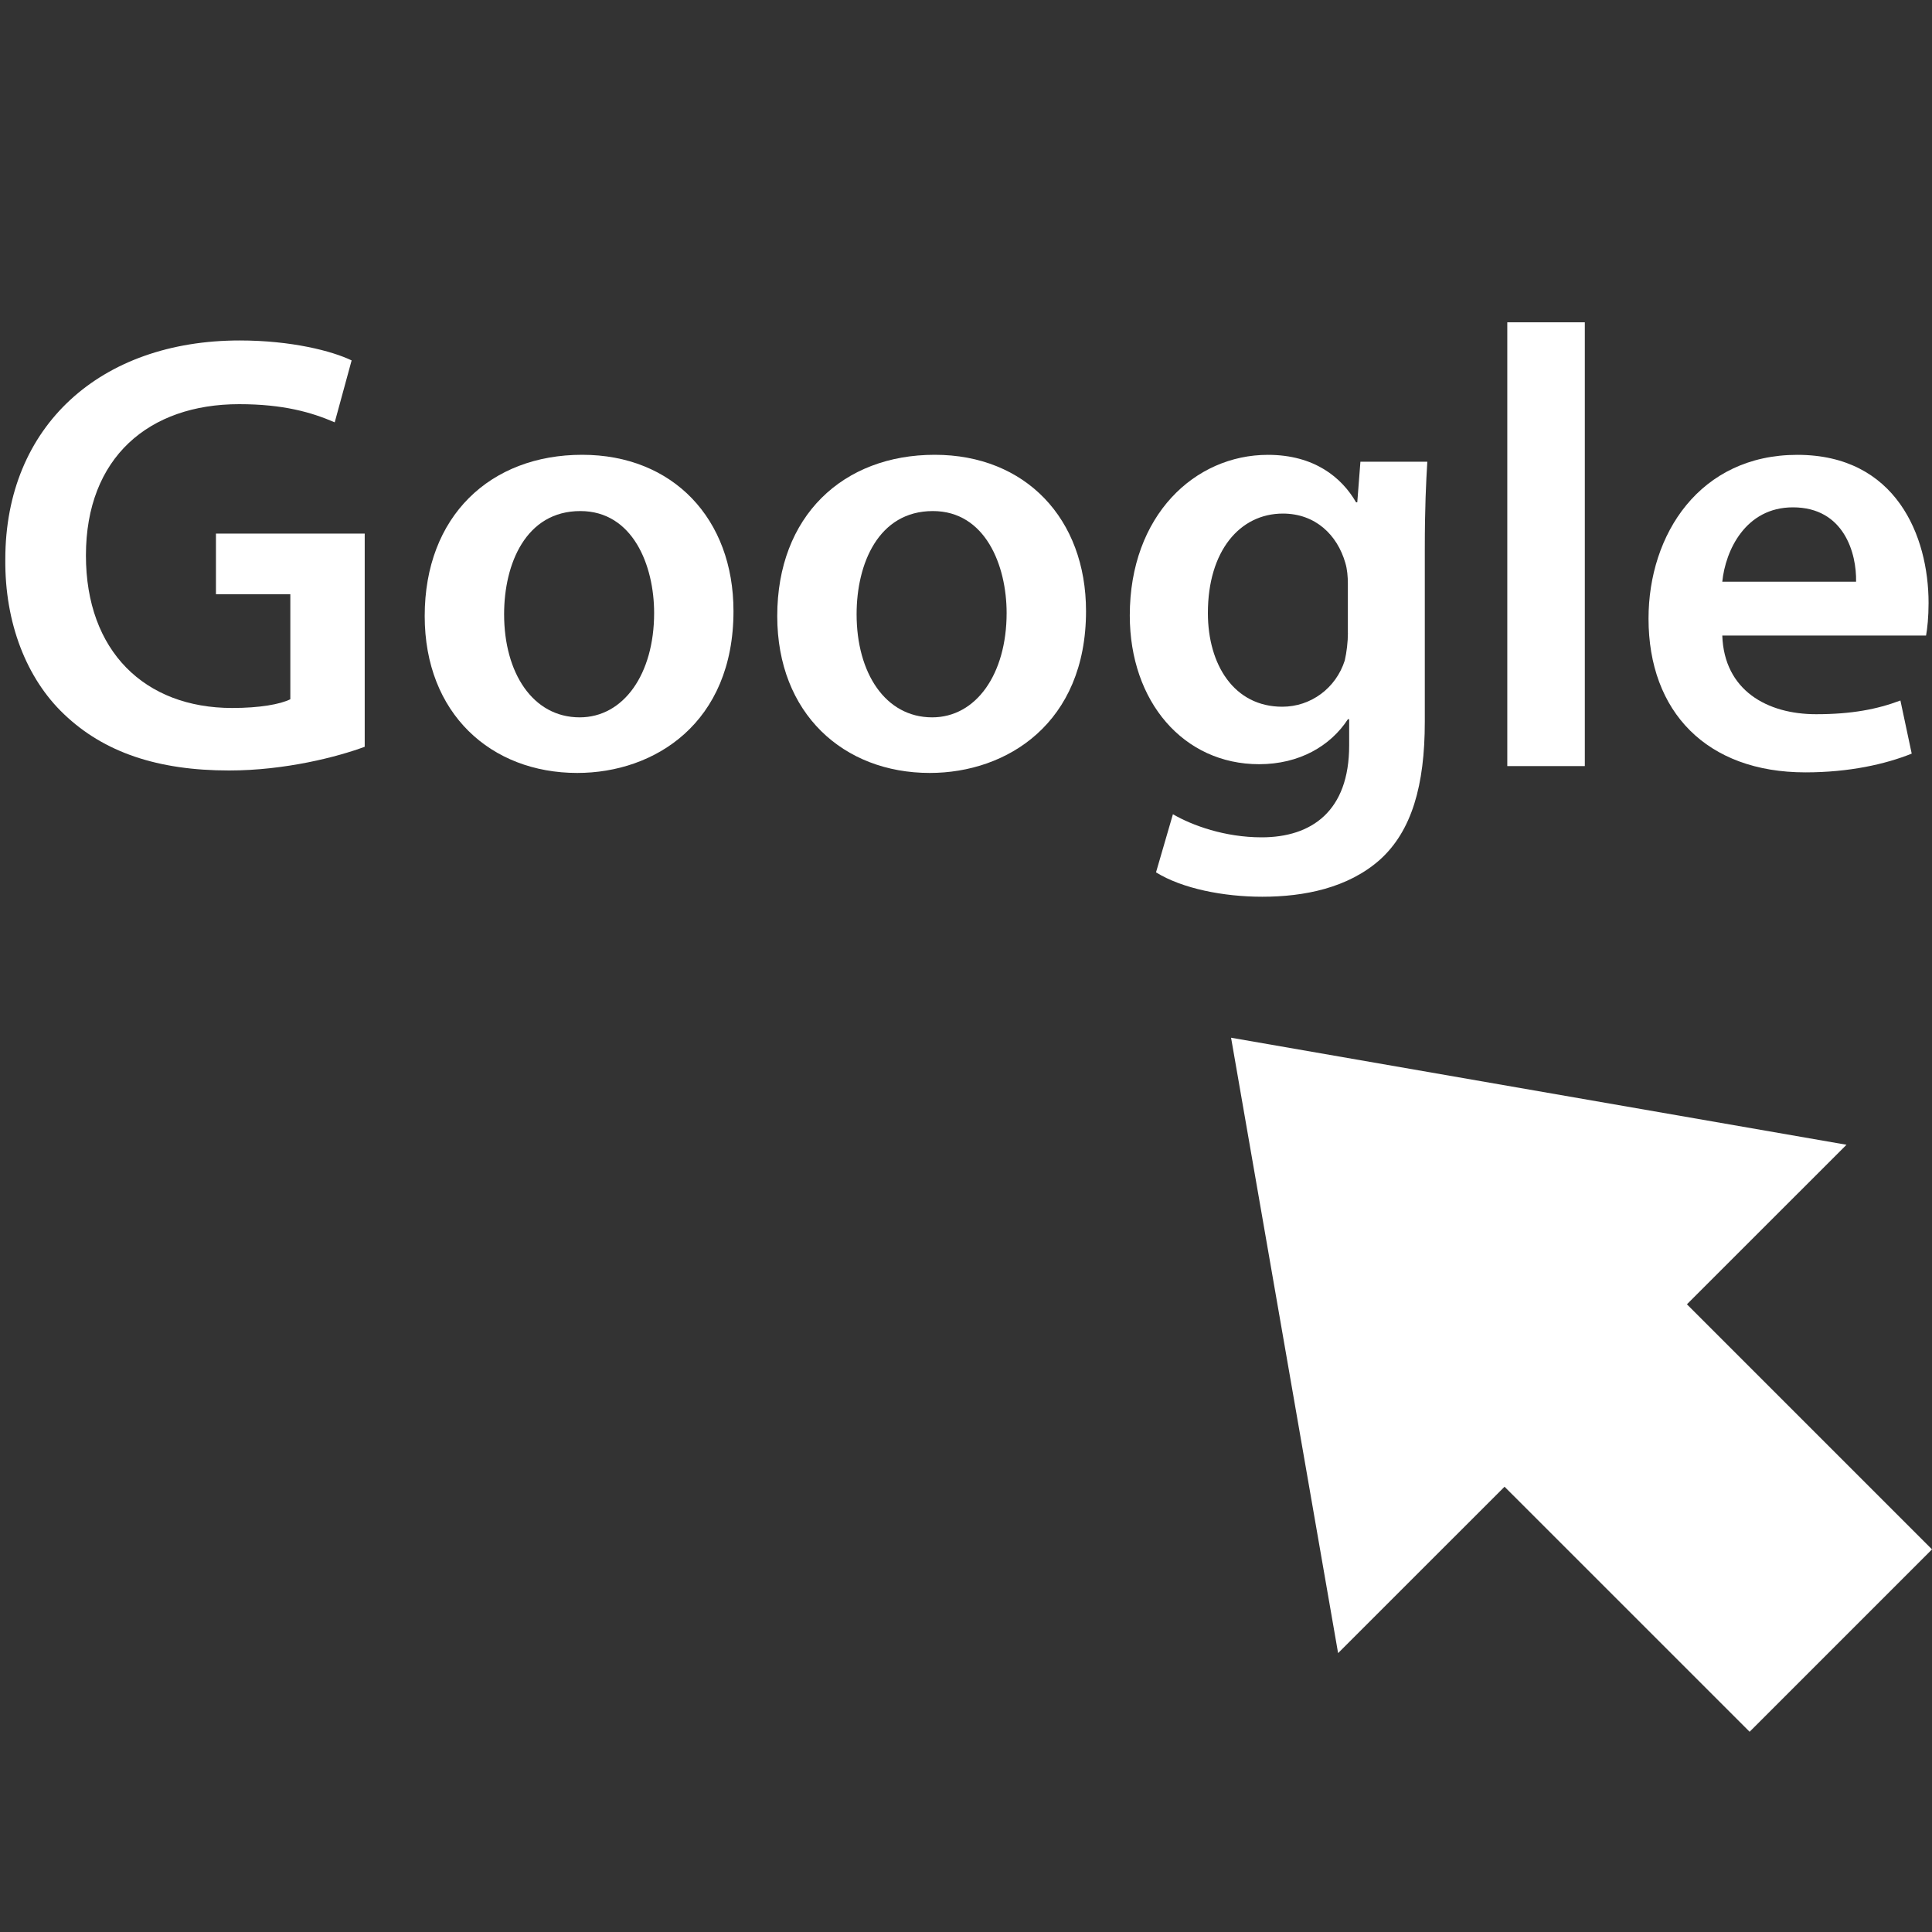 <svg xmlns="http://www.w3.org/2000/svg" width="40" height="40" viewBox="0 0 40 40" fill="none"><rect x="0" y="0" width="40" height="40" fill="#333333" stroke="none"/><g clip-path="url(#clip0_405_6689)"><path d="M4.95 8.368C5.869 8.368 6.451 8.537 6.93 8.744L7.28 7.462C6.878 7.268 6.037 7.049 4.963 7.049C2.077 7.049 0.11 8.821 0.11 11.578C0.097 12.898 0.55 14.05 1.326 14.787C2.154 15.578 3.267 15.952 4.743 15.952C5.907 15.952 6.995 15.668 7.551 15.461V11.047H4.471V12.303H6.011V14.477C5.804 14.581 5.377 14.658 4.807 14.658C2.996 14.658 1.779 13.481 1.779 11.501C1.779 9.468 3.086 8.368 4.95 8.368Z" fill="white"></path><path d="M8.793 12.755C8.793 14.774 10.165 16.003 11.951 16.003C13.556 16.003 15.186 14.968 15.186 12.652C15.186 10.737 13.931 9.416 12.054 9.416C10.152 9.416 8.793 10.685 8.793 12.755ZM13.543 12.691C13.543 13.959 12.909 14.852 12.002 14.852C11.032 14.852 10.437 13.933 10.437 12.717C10.437 11.668 10.89 10.581 12.015 10.581C13.103 10.581 13.543 11.707 13.543 12.691Z" fill="white"></path><path d="M16.092 12.755C16.092 14.774 17.464 16.003 19.25 16.003C20.854 16.003 22.485 14.968 22.485 12.652C22.485 10.737 21.23 9.416 19.353 9.416C17.451 9.416 16.092 10.685 16.092 12.755ZM20.841 12.691C20.841 13.959 20.207 14.852 19.3 14.852C18.33 14.852 17.735 13.933 17.735 12.717C17.735 11.668 18.188 10.581 19.314 10.581C20.401 10.581 20.841 11.707 20.841 12.691Z" fill="white"></path><path d="M26.121 17.336C25.358 17.336 24.684 17.09 24.284 16.858L23.934 18.061C24.477 18.398 25.332 18.566 26.134 18.566C27.002 18.566 27.907 18.385 28.567 17.802C29.228 17.207 29.499 16.262 29.499 14.943V11.371C29.499 10.503 29.525 9.986 29.551 9.559H28.166L28.101 10.4H28.076C27.777 9.882 27.208 9.417 26.251 9.417C24.736 9.417 23.391 10.672 23.391 12.742C23.391 14.528 24.504 15.822 26.069 15.822C26.898 15.822 27.544 15.447 27.907 14.891H27.933V15.434C27.933 16.793 27.156 17.336 26.121 17.336ZM27.907 13.105C27.907 13.286 27.881 13.506 27.842 13.674C27.661 14.244 27.143 14.632 26.548 14.632C25.551 14.632 25.008 13.764 25.008 12.691C25.008 11.409 25.668 10.633 26.561 10.633C27.233 10.633 27.687 11.073 27.854 11.656C27.893 11.785 27.906 11.94 27.906 12.083V13.105H27.907Z" fill="white"></path><path d="M31.207 6.673H32.812V15.861H31.207V6.673Z" fill="white"></path><path d="M39.929 12.484C39.929 11.099 39.257 9.417 37.211 9.417C35.193 9.417 34.131 11.061 34.131 12.807C34.131 14.736 35.335 15.991 37.379 15.991C38.285 15.991 39.035 15.822 39.58 15.603L39.346 14.503C38.867 14.684 38.337 14.787 37.6 14.787C36.59 14.787 35.697 14.296 35.658 13.158H39.877C39.903 13.014 39.929 12.781 39.929 12.484ZM35.658 12.044C35.723 11.397 36.138 10.504 37.121 10.504C38.182 10.504 38.441 11.461 38.428 12.044H35.658Z" fill="white"></path><path d="M38.23 23.701L25.488 21.485L27.704 34.226L31.15 30.781L36.224 35.854L40 32.078L34.926 27.004L38.23 23.701Z" fill="white"></path></g><defs><clipPath id="clip0_405_6689"><rect width="40" height="40" fill="white"></rect></clipPath></defs></svg>